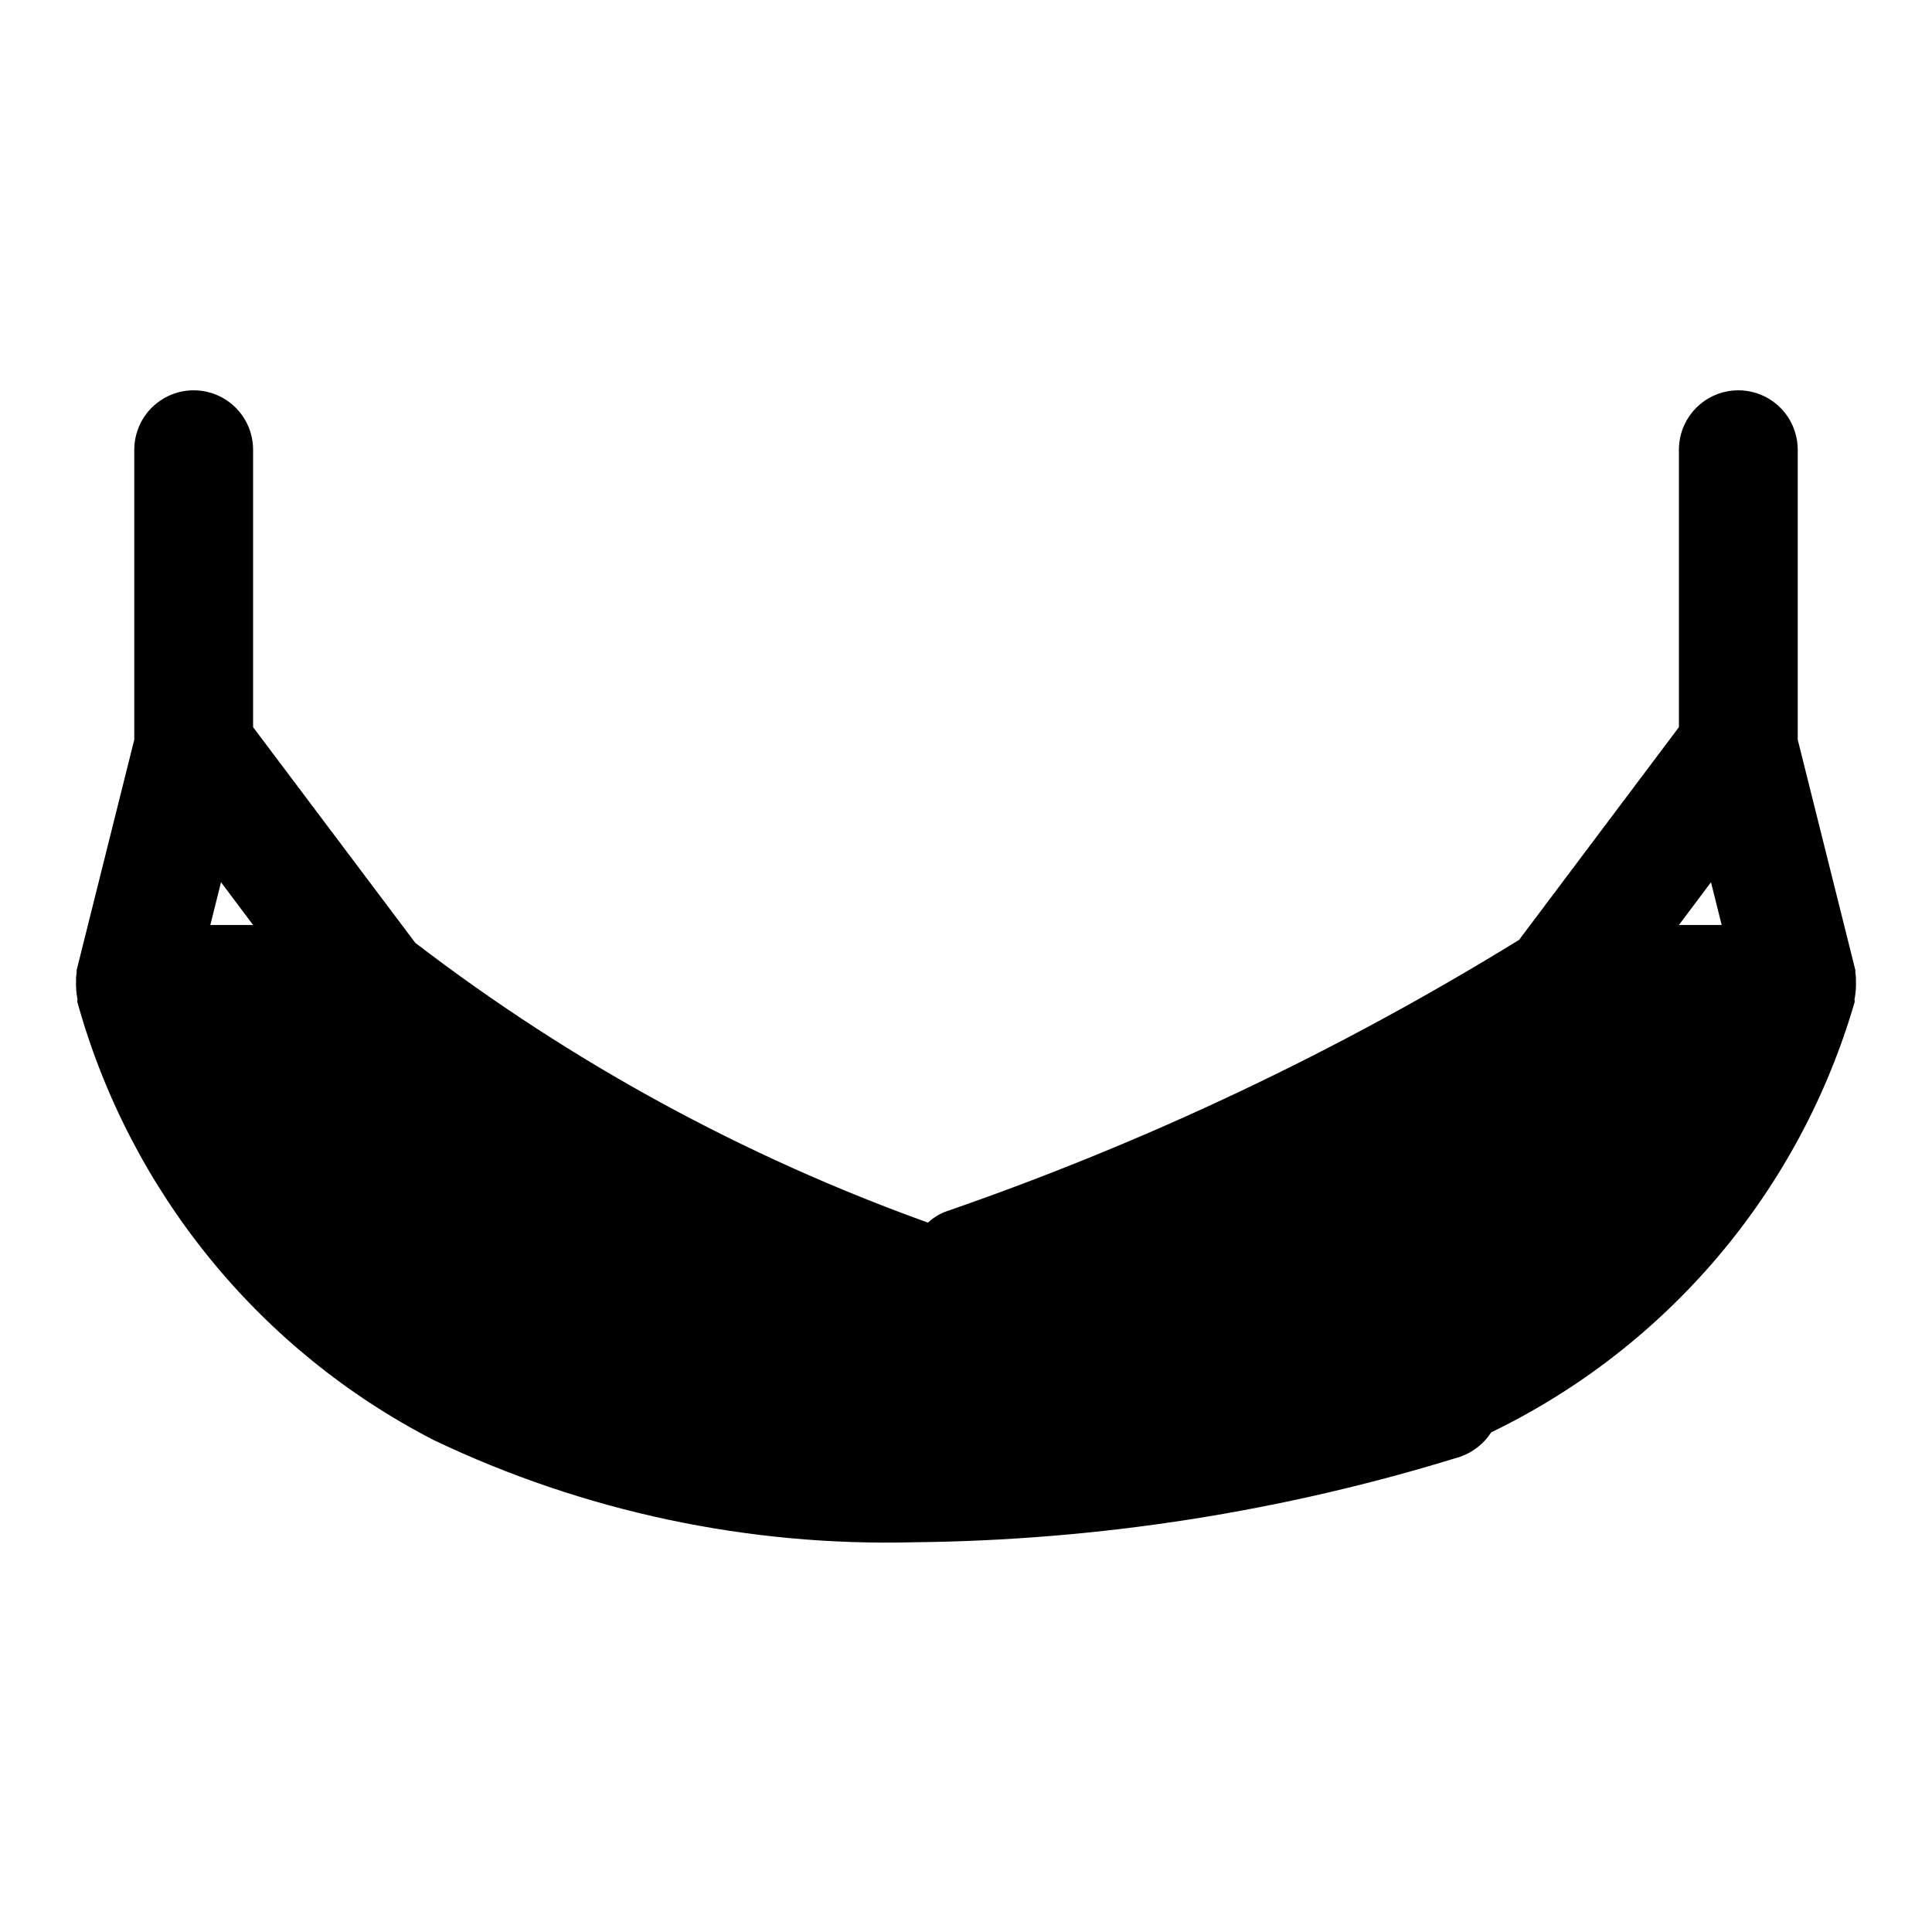 <?xml version="1.0" encoding="UTF-8"?>
<!-- The Best Svg Icon site in the world: iconSvg.co, Visit us! https://iconsvg.co -->
<svg fill="#000000" width="800px" height="800px" version="1.1" viewBox="144 144 512 512" xmlns="http://www.w3.org/2000/svg">
 <path d="m635.69 401.73v-0.629l-15.273-61.086v-76.832c0-5.625-3-10.824-7.871-13.637-4.871-2.812-10.871-2.812-15.742 0-4.871 2.812-7.875 8.012-7.875 13.637v73.523l-42.352 56.363c-47.801 29.469-98.699 53.598-151.77 71.949-1.816 0.652-3.477 1.672-4.883 2.992-48.848-17.555-94.68-42.57-135.87-74.152l-42.98-57.152v-73.523c0-5.625-3-10.824-7.871-13.637-4.871-2.812-10.875-2.812-15.746 0s-7.871 8.012-7.871 13.637v76.832l-15.273 61.086v0.629c-0.129 0.727-0.184 1.465-0.156 2.203-0.059 1.531 0.047 3.059 0.316 4.566 0.156 0.316 0 0.629 0 0.945 6.871 24.84 18.812 47.984 35.07 67.984 16.258 19.996 36.48 36.41 59.395 48.207 39.672 18.934 83.266 28.211 127.21 27.078 49.125-0.488 97.918-8.125 144.84-22.672 3.375-1.172 6.258-3.445 8.188-6.453 23.168-11.203 43.719-27.156 60.32-46.82 16.602-19.668 28.879-42.605 36.035-67.324 0-0.316-0.156-0.629 0-0.945 0.266-1.508 0.371-3.035 0.312-4.566 0.027-0.738-0.027-1.477-0.156-2.203zm-435.95-12.594 2.832-11.336 8.5 11.336zm389.19 0 8.5-11.336 2.832 11.336z"/>
</svg>